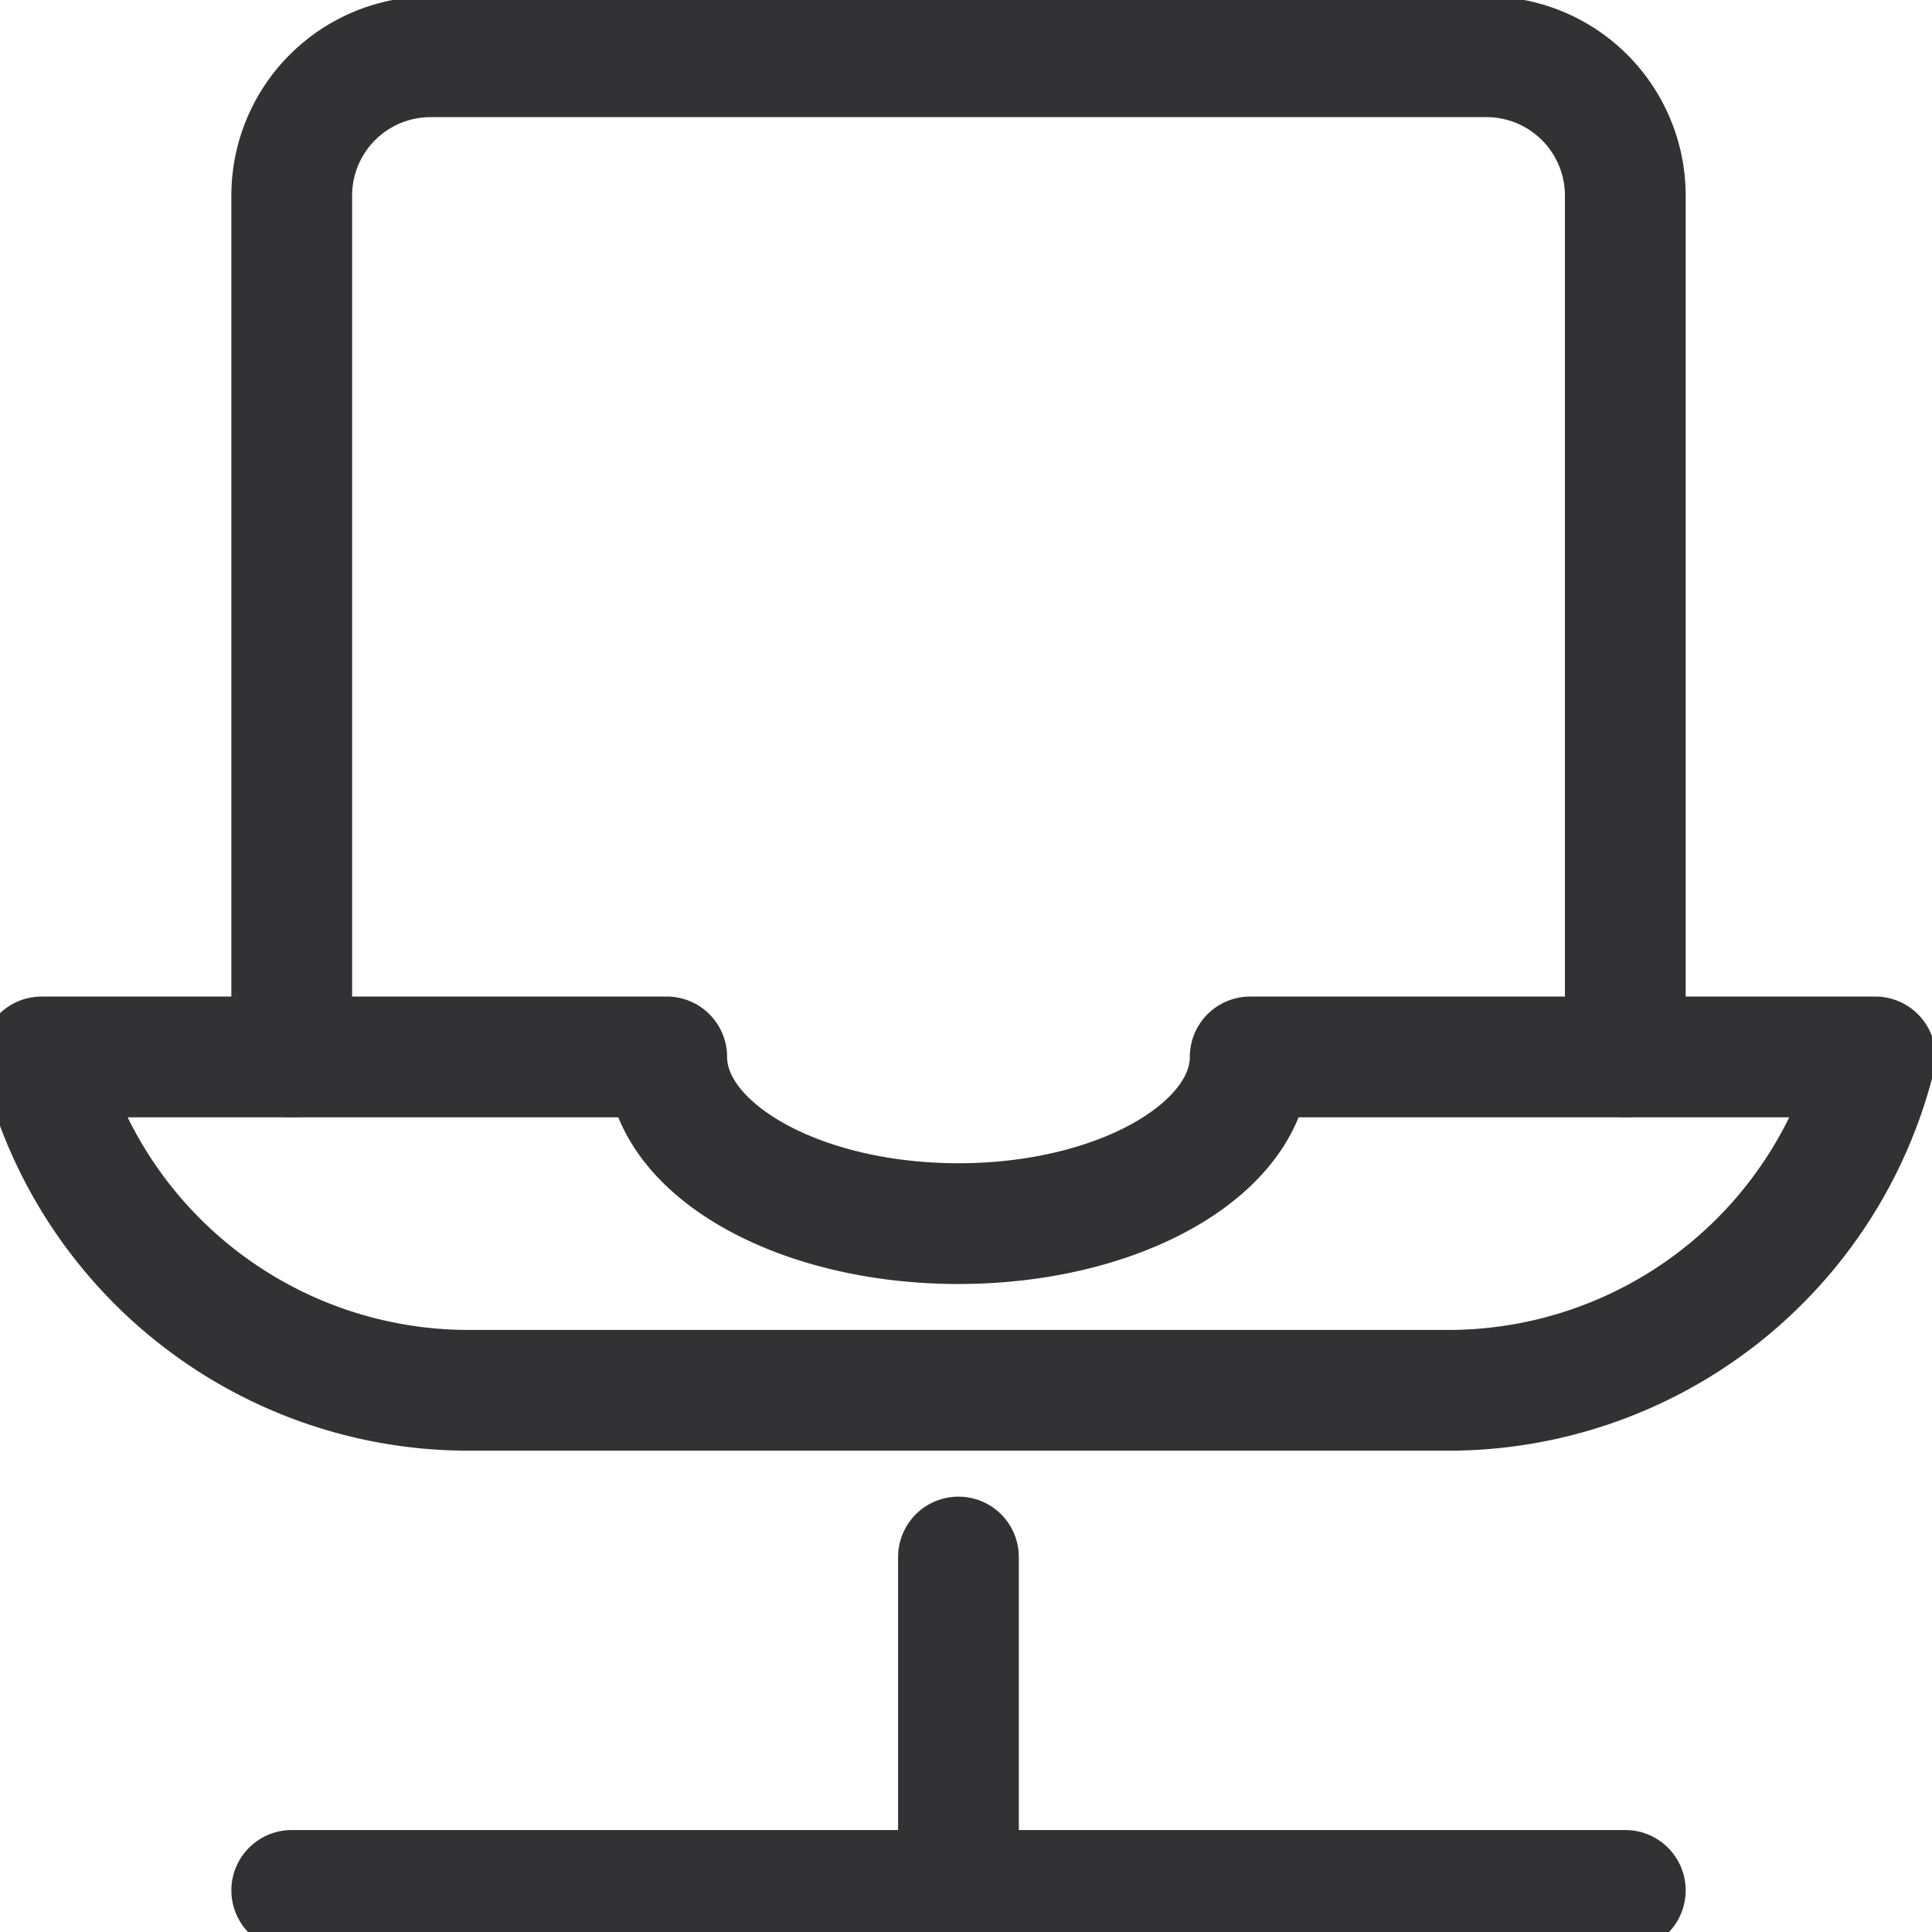 <svg xmlns="http://www.w3.org/2000/svg" xmlns:xlink="http://www.w3.org/1999/xlink" width="32" height="32" viewBox="0 0 32 32">
  <defs>
    <clipPath id="clip-path">
      <rect id="Rectangle_2499" data-name="Rectangle 2499" width="32" height="32" transform="translate(0 -0.25)" fill="none" stroke="#323234" stroke-width="2"/>
    </clipPath>
  </defs>
  <g id="screen-share-meeting" transform="translate(-850 -1558)">
    <g id="Group_3289" data-name="Group 3289" transform="translate(850 1558.25)">
      <g id="Group_3288" data-name="Group 3288" clip-path="url(#clip-path)">
        <path id="Path_7945" data-name="Path 7945" d="M25.588,17.066V2.8a2.3,2.3,0,0,0-2.3-2.3H5.8A2.3,2.3,0,0,0,3.5,2.8V17.066" transform="translate(1.332 0.19)" fill="none" stroke="#323234" stroke-linecap="round" stroke-linejoin="round" stroke-width="2"/>
        <path id="Path_7946" data-name="Path 7946" d="M20.517,12.5c0,1.519-2.163,2.761-4.832,2.761s-4.832-1.242-4.832-2.761H.5a7.29,7.29,0,0,0,7.072,5.522H23.8A7.29,7.29,0,0,0,30.87,12.5Z" transform="translate(0.19 4.756)" fill="none" stroke="#323234" stroke-linecap="round" stroke-linejoin="round" stroke-width="2"/>
        <line id="Line_9" data-name="Line 9" y2="5.522" transform="translate(15.875 25.539)" fill="none" stroke="#323234" stroke-linecap="round" stroke-linejoin="round" stroke-width="2"/>
        <line id="Line_10" data-name="Line 10" x2="22.088" transform="translate(4.832 31.061)" fill="none" stroke="#323234" stroke-linecap="round" stroke-linejoin="round" stroke-width="2"/>
      </g>
    </g>
  </g>
</svg>
